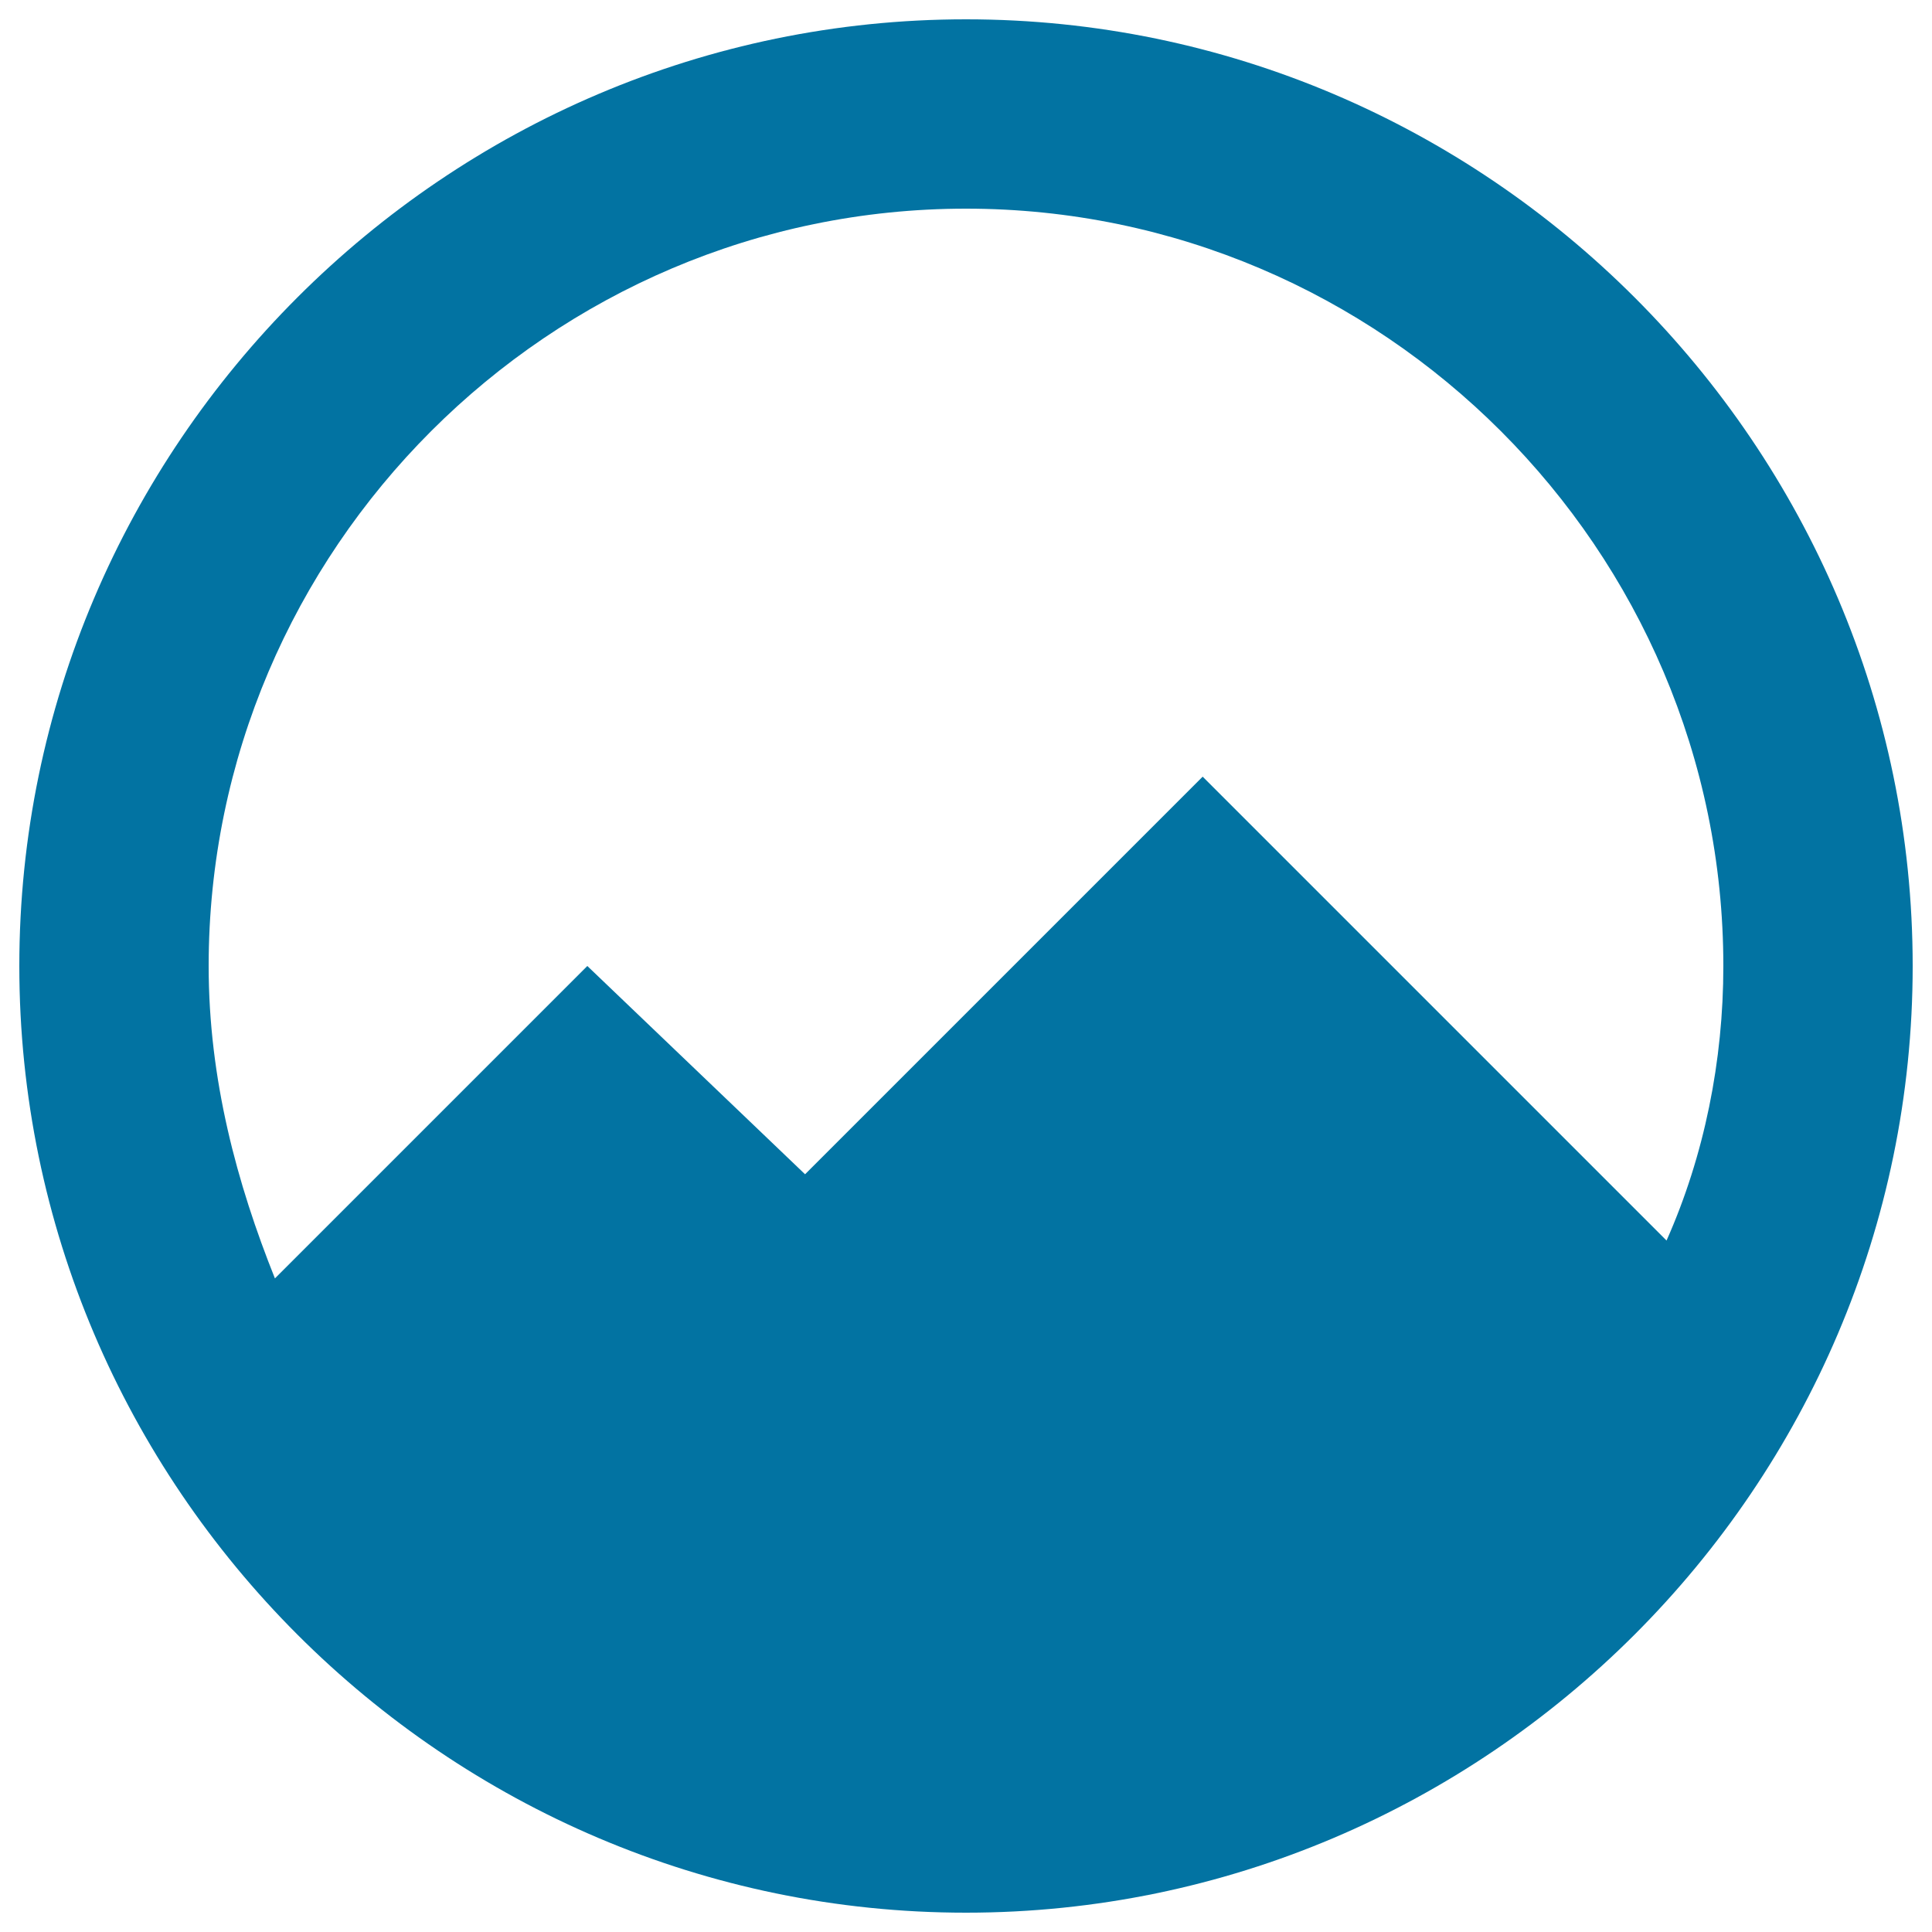 <svg xmlns="http://www.w3.org/2000/svg" viewBox="0 0 1000 1000" style="fill:#0273a2">
<title>Mountains Inside A Circle SVG icon</title>
<g><g id="satellite"><path d="M500,10C230.5,10,10,230.5,10,500s220.5,490,490,490s490-220.5,490-490S769.5,10,500,10z M622.5,402L416.7,607.8L304,500L142.3,661.7C122.7,612.7,108,558.8,108,500c0-215.6,176.4-392,392-392s392,176.4,392,392c0,49-9.8,98-29.4,142.1L622.5,402z"/></g></g>
</svg>